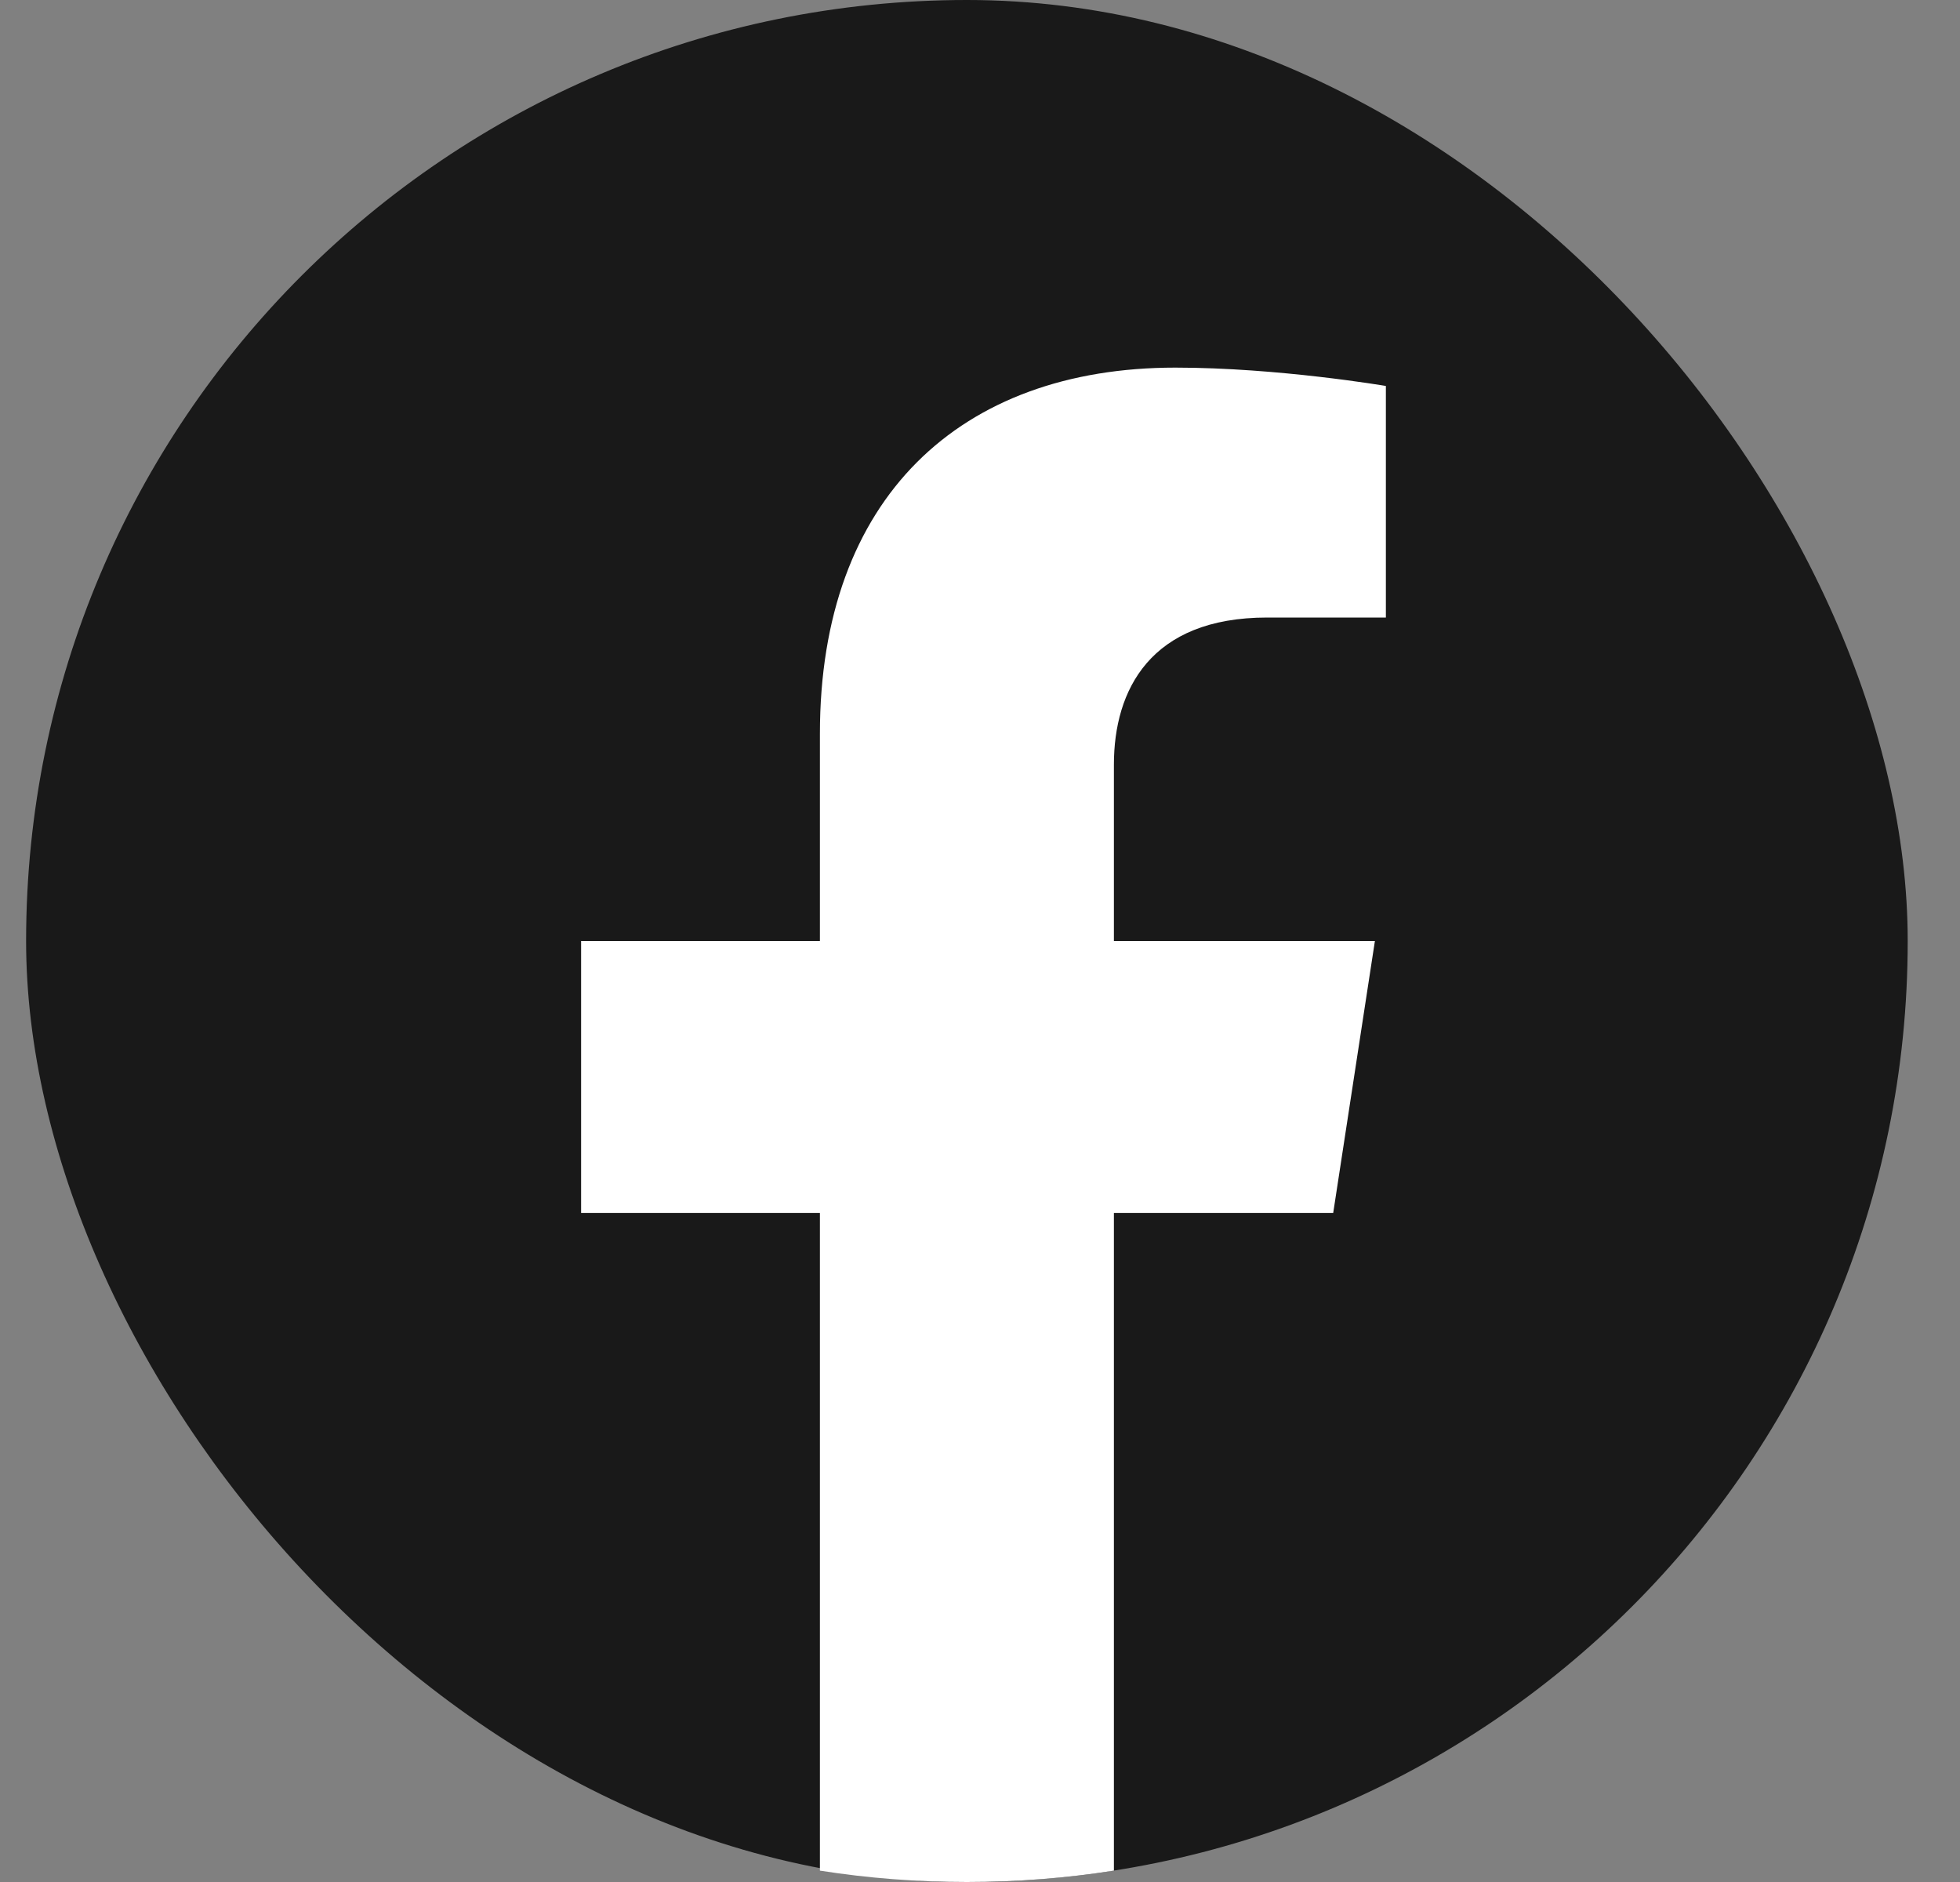 <?xml version="1.0" encoding="utf-8"?>
<svg xmlns="http://www.w3.org/2000/svg" fill="none" height="24" viewBox="0 0 25 24" width="25">
<rect x="0" y="0" width="25" height="24" fill="#808080" stroke="none"/>
<g id="Facebook">
<rect fill="#0A0A0A" fill-opacity="0.87" height="24" rx="12" width="24" x="0.333"/>
<path d="M17.005 15.469L17.537 12H14.208V9.75C14.208 8.801 14.672 7.875 16.163 7.875H17.677V4.922C17.677 4.922 16.304 4.688 14.991 4.688C12.249 4.688 10.458 6.349 10.458 9.356V12H7.412V15.469H10.458V23.855C11.07 23.951 11.696 24 12.333 24C12.971 24 13.597 23.951 14.208 23.855V15.469H17.005Z" fill="white" id="Vector"/>
</g>
</svg>